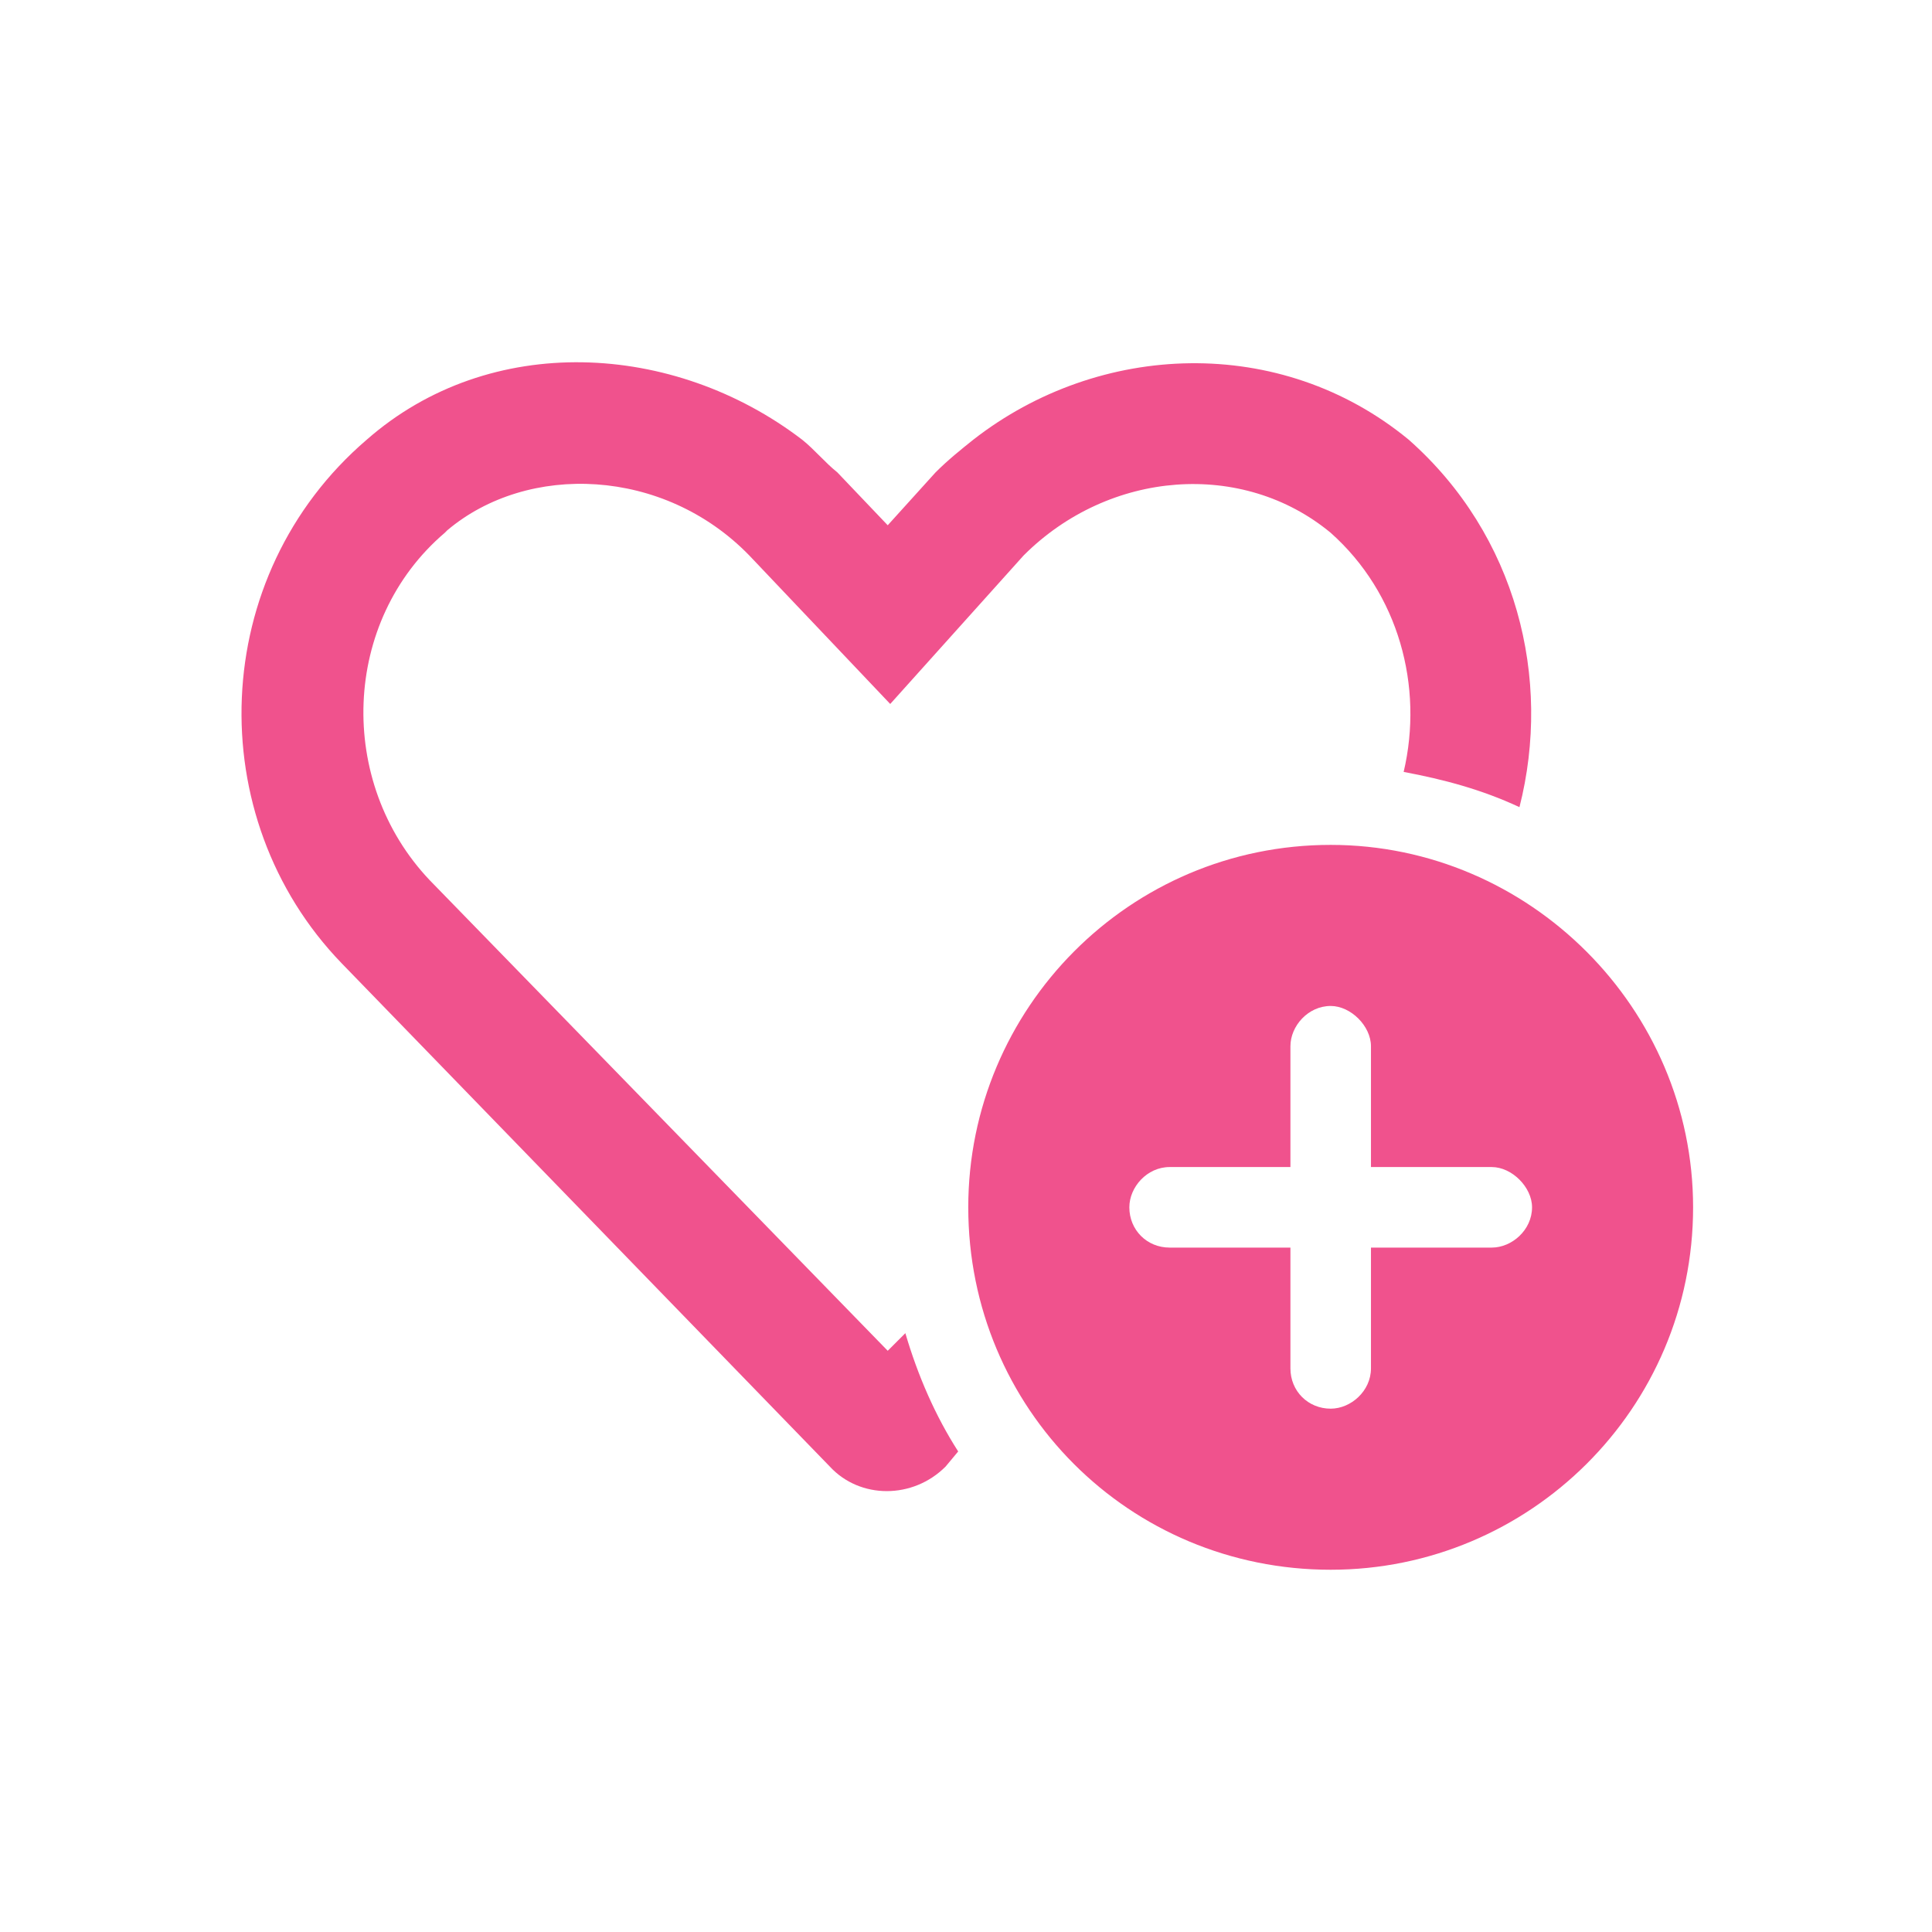 <svg width="64" height="64" viewBox="0 0 64 64" fill="none" xmlns="http://www.w3.org/2000/svg">
<path d="M33.909 18.4L29.49 23.32L24.821 18.4C21.987 15.482 17.484 15.316 14.816 17.567L14.733 17.65C11.315 20.568 11.148 25.904 14.233 29.156L29.407 44.746L29.991 44.163C30.407 45.58 30.991 46.914 31.741 48.081L31.324 48.582C30.241 49.666 28.49 49.666 27.489 48.582L11.315 31.907C6.646 27.071 6.896 19.067 12.149 14.565C16.234 10.98 22.32 11.314 26.572 14.565C26.989 14.899 27.323 15.316 27.739 15.649L29.407 17.4L30.991 15.649C31.408 15.232 31.825 14.899 32.242 14.565C36.41 11.314 42.413 11.064 46.665 14.565C50.25 17.733 51.417 22.486 50.334 26.738C49.083 26.154 47.832 25.821 46.498 25.571C47.165 22.736 46.332 19.651 44.081 17.65C41.163 15.232 36.744 15.566 33.909 18.4ZM32.075 39.994C32.075 33.408 37.411 27.988 44.081 27.988C50.667 27.988 56.086 33.408 56.086 39.994C56.086 46.664 50.667 52 44.081 52C37.411 52 32.075 46.664 32.075 39.994ZM45.415 34.658C45.415 33.991 44.748 33.324 44.081 33.324C43.33 33.324 42.747 33.991 42.747 34.658V38.66H38.745C37.994 38.66 37.411 39.327 37.411 39.994C37.411 40.745 37.994 41.328 38.745 41.328H42.747V45.33C42.747 46.081 43.33 46.664 44.081 46.664C44.748 46.664 45.415 46.081 45.415 45.33V41.328H49.416C50.084 41.328 50.751 40.745 50.751 39.994C50.751 39.327 50.084 38.66 49.416 38.66H45.415V34.658Z" fill="#F0528D"/>
</svg>
